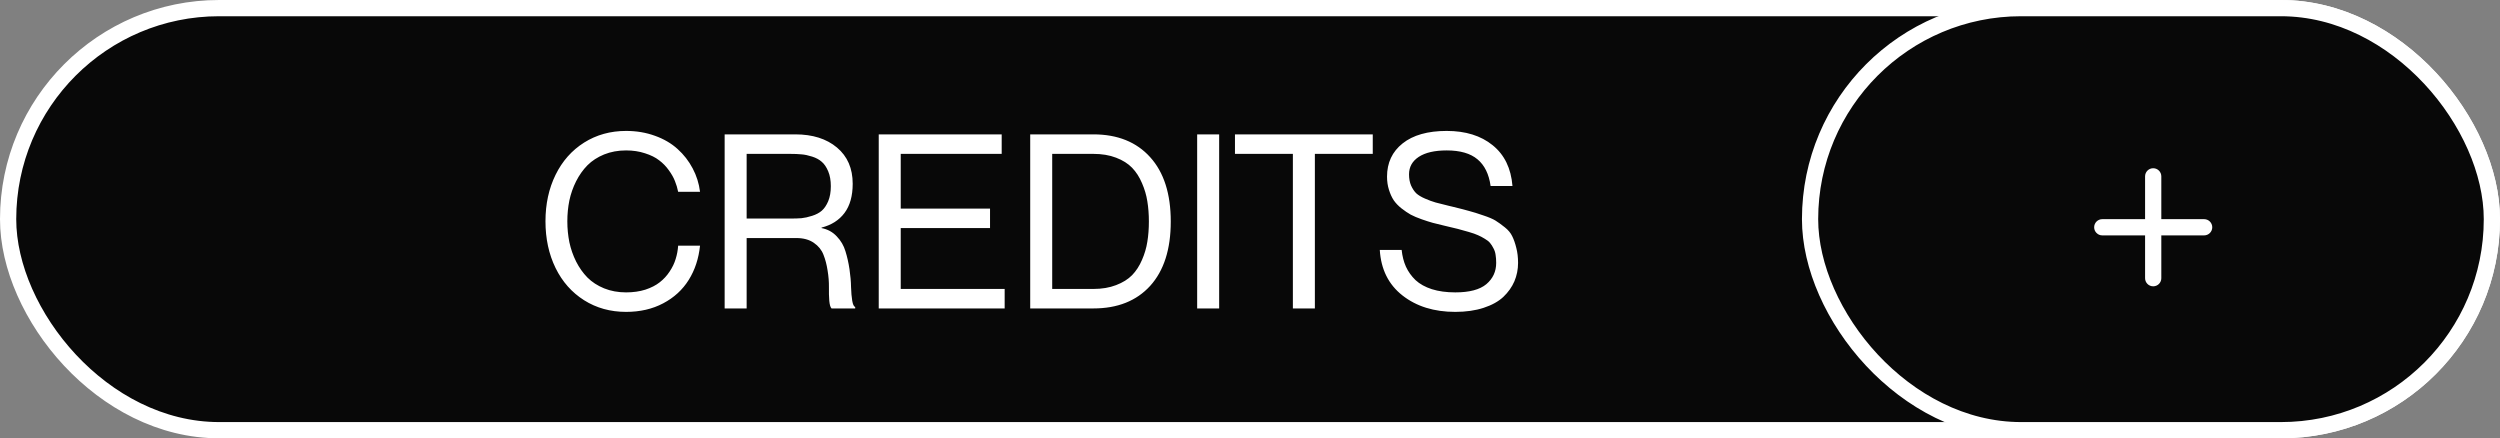 <?xml version="1.0" encoding="UTF-8"?> <svg xmlns="http://www.w3.org/2000/svg" width="154" height="27" viewBox="0 0 154 27" fill="none"><rect x="0" y="0" width="154" height="27" fill="#808080" stroke="none"/> <rect x="0.5" y="0.5" width="153" height="26" rx="13" fill="#080808" stroke="white"></rect> <rect x="111.5" y="0.5" width="42" height="26" rx="13" fill="#080808" stroke="white"></rect> <path d="M41.774 11.815C41.73 11.59 41.665 11.371 41.577 11.156C41.494 10.941 41.367 10.716 41.196 10.482C41.03 10.248 40.832 10.045 40.602 9.874C40.378 9.698 40.087 9.554 39.731 9.442C39.379 9.325 38.991 9.266 38.566 9.266C38.073 9.266 37.622 9.349 37.211 9.515C36.806 9.681 36.464 9.903 36.186 10.182C35.913 10.46 35.681 10.787 35.49 11.163C35.3 11.539 35.161 11.935 35.073 12.35C34.99 12.76 34.948 13.187 34.948 13.631C34.948 14.076 34.99 14.505 35.073 14.92C35.161 15.335 35.3 15.733 35.49 16.114C35.681 16.49 35.913 16.817 36.186 17.096C36.464 17.374 36.806 17.596 37.211 17.762C37.622 17.928 38.073 18.011 38.566 18.011C39.001 18.011 39.397 17.955 39.753 17.843C40.109 17.726 40.405 17.574 40.639 17.389C40.878 17.203 41.081 16.983 41.247 16.73C41.418 16.476 41.542 16.217 41.621 15.953C41.704 15.69 41.755 15.416 41.774 15.133H43.122C43.039 15.929 42.807 16.632 42.426 17.242C42.045 17.852 41.52 18.334 40.852 18.685C40.188 19.037 39.426 19.212 38.566 19.212C37.6 19.212 36.738 18.973 35.981 18.495C35.224 18.016 34.638 17.355 34.223 16.51C33.808 15.66 33.601 14.701 33.601 13.631C33.601 12.567 33.808 11.612 34.223 10.768C34.638 9.923 35.224 9.261 35.981 8.783C36.743 8.304 37.605 8.065 38.566 8.065C39.206 8.065 39.799 8.165 40.346 8.365C40.893 8.561 41.357 8.832 41.738 9.178C42.119 9.52 42.429 9.918 42.668 10.372C42.907 10.821 43.059 11.302 43.122 11.815H41.774ZM44.638 19V8.277H48.989C50.058 8.277 50.915 8.548 51.56 9.09C52.204 9.632 52.526 10.374 52.526 11.317C52.526 12.069 52.358 12.669 52.021 13.119C51.689 13.563 51.218 13.863 50.607 14.02V14.049C50.983 14.122 51.296 14.293 51.545 14.562C51.799 14.825 51.977 15.13 52.08 15.477C52.187 15.819 52.27 16.188 52.329 16.583C52.387 16.979 52.419 17.342 52.424 17.674C52.434 18.006 52.458 18.29 52.497 18.524C52.536 18.753 52.597 18.883 52.68 18.912V19H51.223C51.154 18.936 51.108 18.78 51.084 18.531C51.064 18.277 51.057 17.994 51.062 17.682C51.066 17.364 51.04 17.027 50.981 16.671C50.927 16.31 50.842 15.982 50.725 15.69C50.612 15.396 50.415 15.152 50.131 14.957C49.848 14.762 49.492 14.664 49.062 14.664H45.993V19H44.638ZM45.993 9.479V13.463H48.674C48.942 13.463 49.174 13.456 49.37 13.441C49.565 13.421 49.785 13.373 50.029 13.294C50.273 13.216 50.471 13.111 50.622 12.979C50.778 12.843 50.91 12.648 51.018 12.394C51.125 12.135 51.179 11.827 51.179 11.471C51.179 11.114 51.125 10.809 51.018 10.555C50.91 10.296 50.778 10.101 50.622 9.969C50.471 9.833 50.273 9.725 50.029 9.647C49.785 9.569 49.565 9.522 49.37 9.508C49.174 9.488 48.942 9.479 48.674 9.479H45.993ZM55.485 12.848H60.986V14.049H55.485V17.799H61.887V19H54.13V8.277H61.704V9.479H55.485V12.848ZM63.461 19V8.277H67.351C68.84 8.277 70.007 8.746 70.852 9.684C71.696 10.616 72.119 11.937 72.119 13.646C72.119 15.355 71.696 16.676 70.852 17.608C70.007 18.536 68.84 19 67.351 19H63.461ZM64.816 9.479V17.799H67.351C67.878 17.799 68.344 17.721 68.749 17.564C69.16 17.408 69.489 17.203 69.738 16.949C69.987 16.69 70.19 16.378 70.346 16.012C70.507 15.646 70.617 15.272 70.676 14.891C70.739 14.51 70.771 14.095 70.771 13.646C70.771 13.197 70.739 12.782 70.676 12.401C70.617 12.02 70.507 11.646 70.346 11.28C70.19 10.909 69.987 10.594 69.738 10.335C69.489 10.077 69.16 9.869 68.749 9.713C68.344 9.557 67.878 9.479 67.351 9.479H64.816ZM73.745 8.277H75.1V19H73.745V8.277ZM79.641 19V9.479H76.074V8.277H84.562V9.479H80.996V19H79.641ZM89.528 12.745C89.968 12.852 90.297 12.938 90.517 13.002C90.742 13.06 91.022 13.148 91.359 13.265C91.701 13.377 91.955 13.485 92.121 13.587C92.287 13.69 92.478 13.827 92.692 13.998C92.907 14.168 93.061 14.354 93.154 14.554C93.251 14.749 93.335 14.986 93.403 15.265C93.476 15.543 93.513 15.853 93.513 16.195C93.513 16.595 93.437 16.974 93.286 17.33C93.134 17.682 92.907 18.002 92.605 18.29C92.302 18.573 91.897 18.797 91.389 18.963C90.881 19.129 90.3 19.212 89.645 19.212C88.337 19.212 87.253 18.875 86.394 18.202C85.534 17.528 85.068 16.593 84.995 15.396H86.342C86.381 15.777 86.469 16.122 86.606 16.429C86.748 16.737 86.945 17.013 87.199 17.257C87.458 17.496 87.793 17.682 88.203 17.814C88.618 17.945 89.099 18.011 89.645 18.011C90.515 18.011 91.152 17.843 91.557 17.506C91.962 17.164 92.165 16.727 92.165 16.195C92.165 16.009 92.153 15.843 92.128 15.697C92.109 15.55 92.065 15.416 91.997 15.294C91.933 15.167 91.865 15.06 91.791 14.972C91.718 14.879 91.608 14.791 91.462 14.708C91.32 14.62 91.181 14.547 91.044 14.488C90.908 14.425 90.72 14.359 90.481 14.29C90.241 14.217 90.014 14.154 89.799 14.1C89.589 14.046 89.314 13.98 88.972 13.902C88.698 13.839 88.461 13.78 88.261 13.727C88.066 13.673 87.836 13.6 87.573 13.507C87.309 13.414 87.085 13.319 86.899 13.221C86.718 13.119 86.528 12.989 86.328 12.833C86.132 12.677 85.974 12.511 85.852 12.335C85.734 12.154 85.637 11.94 85.559 11.69C85.481 11.441 85.441 11.173 85.441 10.885C85.441 10.025 85.761 9.342 86.401 8.834C87.045 8.321 87.951 8.065 89.118 8.065C90.28 8.065 91.223 8.358 91.945 8.944C92.673 9.53 93.081 10.367 93.168 11.456H91.821C91.718 10.724 91.45 10.177 91.015 9.815C90.581 9.449 89.948 9.266 89.118 9.266C88.376 9.266 87.802 9.398 87.397 9.662C86.997 9.925 86.796 10.284 86.796 10.738C86.796 11.002 86.838 11.231 86.921 11.427C87.009 11.622 87.114 11.781 87.236 11.903C87.363 12.02 87.543 12.13 87.778 12.232C88.012 12.335 88.232 12.415 88.437 12.474C88.642 12.528 88.913 12.596 89.25 12.679C89.372 12.709 89.465 12.73 89.528 12.745Z" fill="white"></path> <path fill-rule="evenodd" clip-rule="evenodd" d="M133.137 10.863C133.137 10.587 132.913 10.363 132.637 10.363C132.361 10.363 132.137 10.587 132.137 10.863V13.5L129.5 13.5C129.224 13.5 129 13.724 129 14C129 14.276 129.224 14.5 129.5 14.5H132.137V17.137C132.137 17.414 132.361 17.637 132.637 17.637C132.913 17.637 133.137 17.414 133.137 17.137V14.5H135.775C136.051 14.5 136.275 14.276 136.275 14C136.275 13.724 136.051 13.5 135.775 13.5L133.137 13.5V10.863Z" fill="white"></path> </svg> 